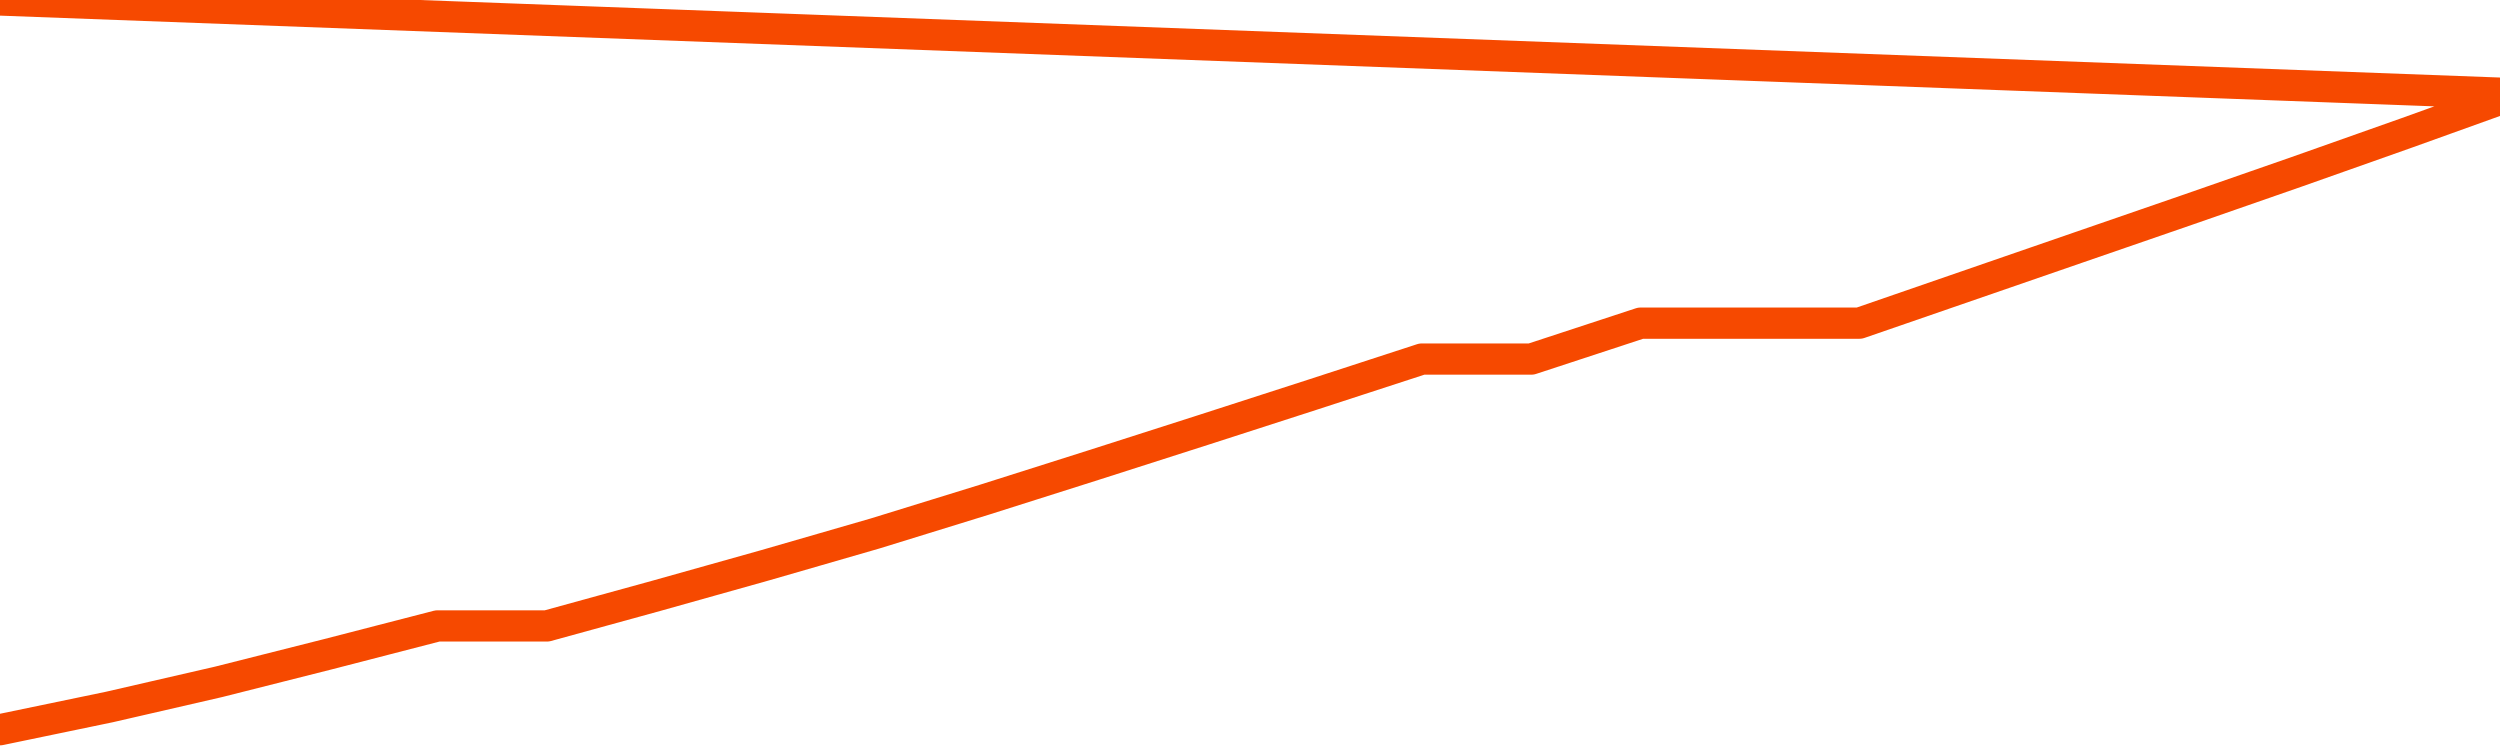       <svg
        version="1.1"
        xmlns="http://www.w3.org/2000/svg"
        width="80"
        height="24"
        viewBox="0 0 80 24">
        <path
          fill="url(#gradient)"
          fill-opacity="0.56"
          stroke="none"
          d="M 0,26 0.0,23.351 3.5,22.624 7.0,21.818 10.5,20.934 14.0,20.03 17.5,20.03 21.0,19.067 24.5,18.084 28.0,17.072 31.5,15.991 35.0,14.881 38.5,13.76 42.0,12.63 45.5,11.49 49.0,11.49 52.5,10.341 56.0,10.341 59.5,10.341 63.0,9.132 66.5,7.923 70.0,6.715 73.5,5.496 77.0,4.258 80.5,3 82,26 Z"
        />
        <path
          fill="none"
          stroke="#F64900"
          stroke-width="1"
          stroke-linejoin="round"
          stroke-linecap="round"
          d="M 0.0,23.351 3.5,22.624 7.0,21.818 10.5,20.934 14.0,20.03 17.5,20.03 21.0,19.067 24.5,18.084 28.0,17.072 31.5,15.991 35.0,14.881 38.5,13.76 42.0,12.63 45.5,11.49 49.0,11.49 52.5,10.341 56.0,10.341 59.5,10.341 63.0,9.132 66.5,7.923 70.0,6.715 73.5,5.496 77.0,4.258 80.5,3.0.join(' ') }"
        />
      </svg>
